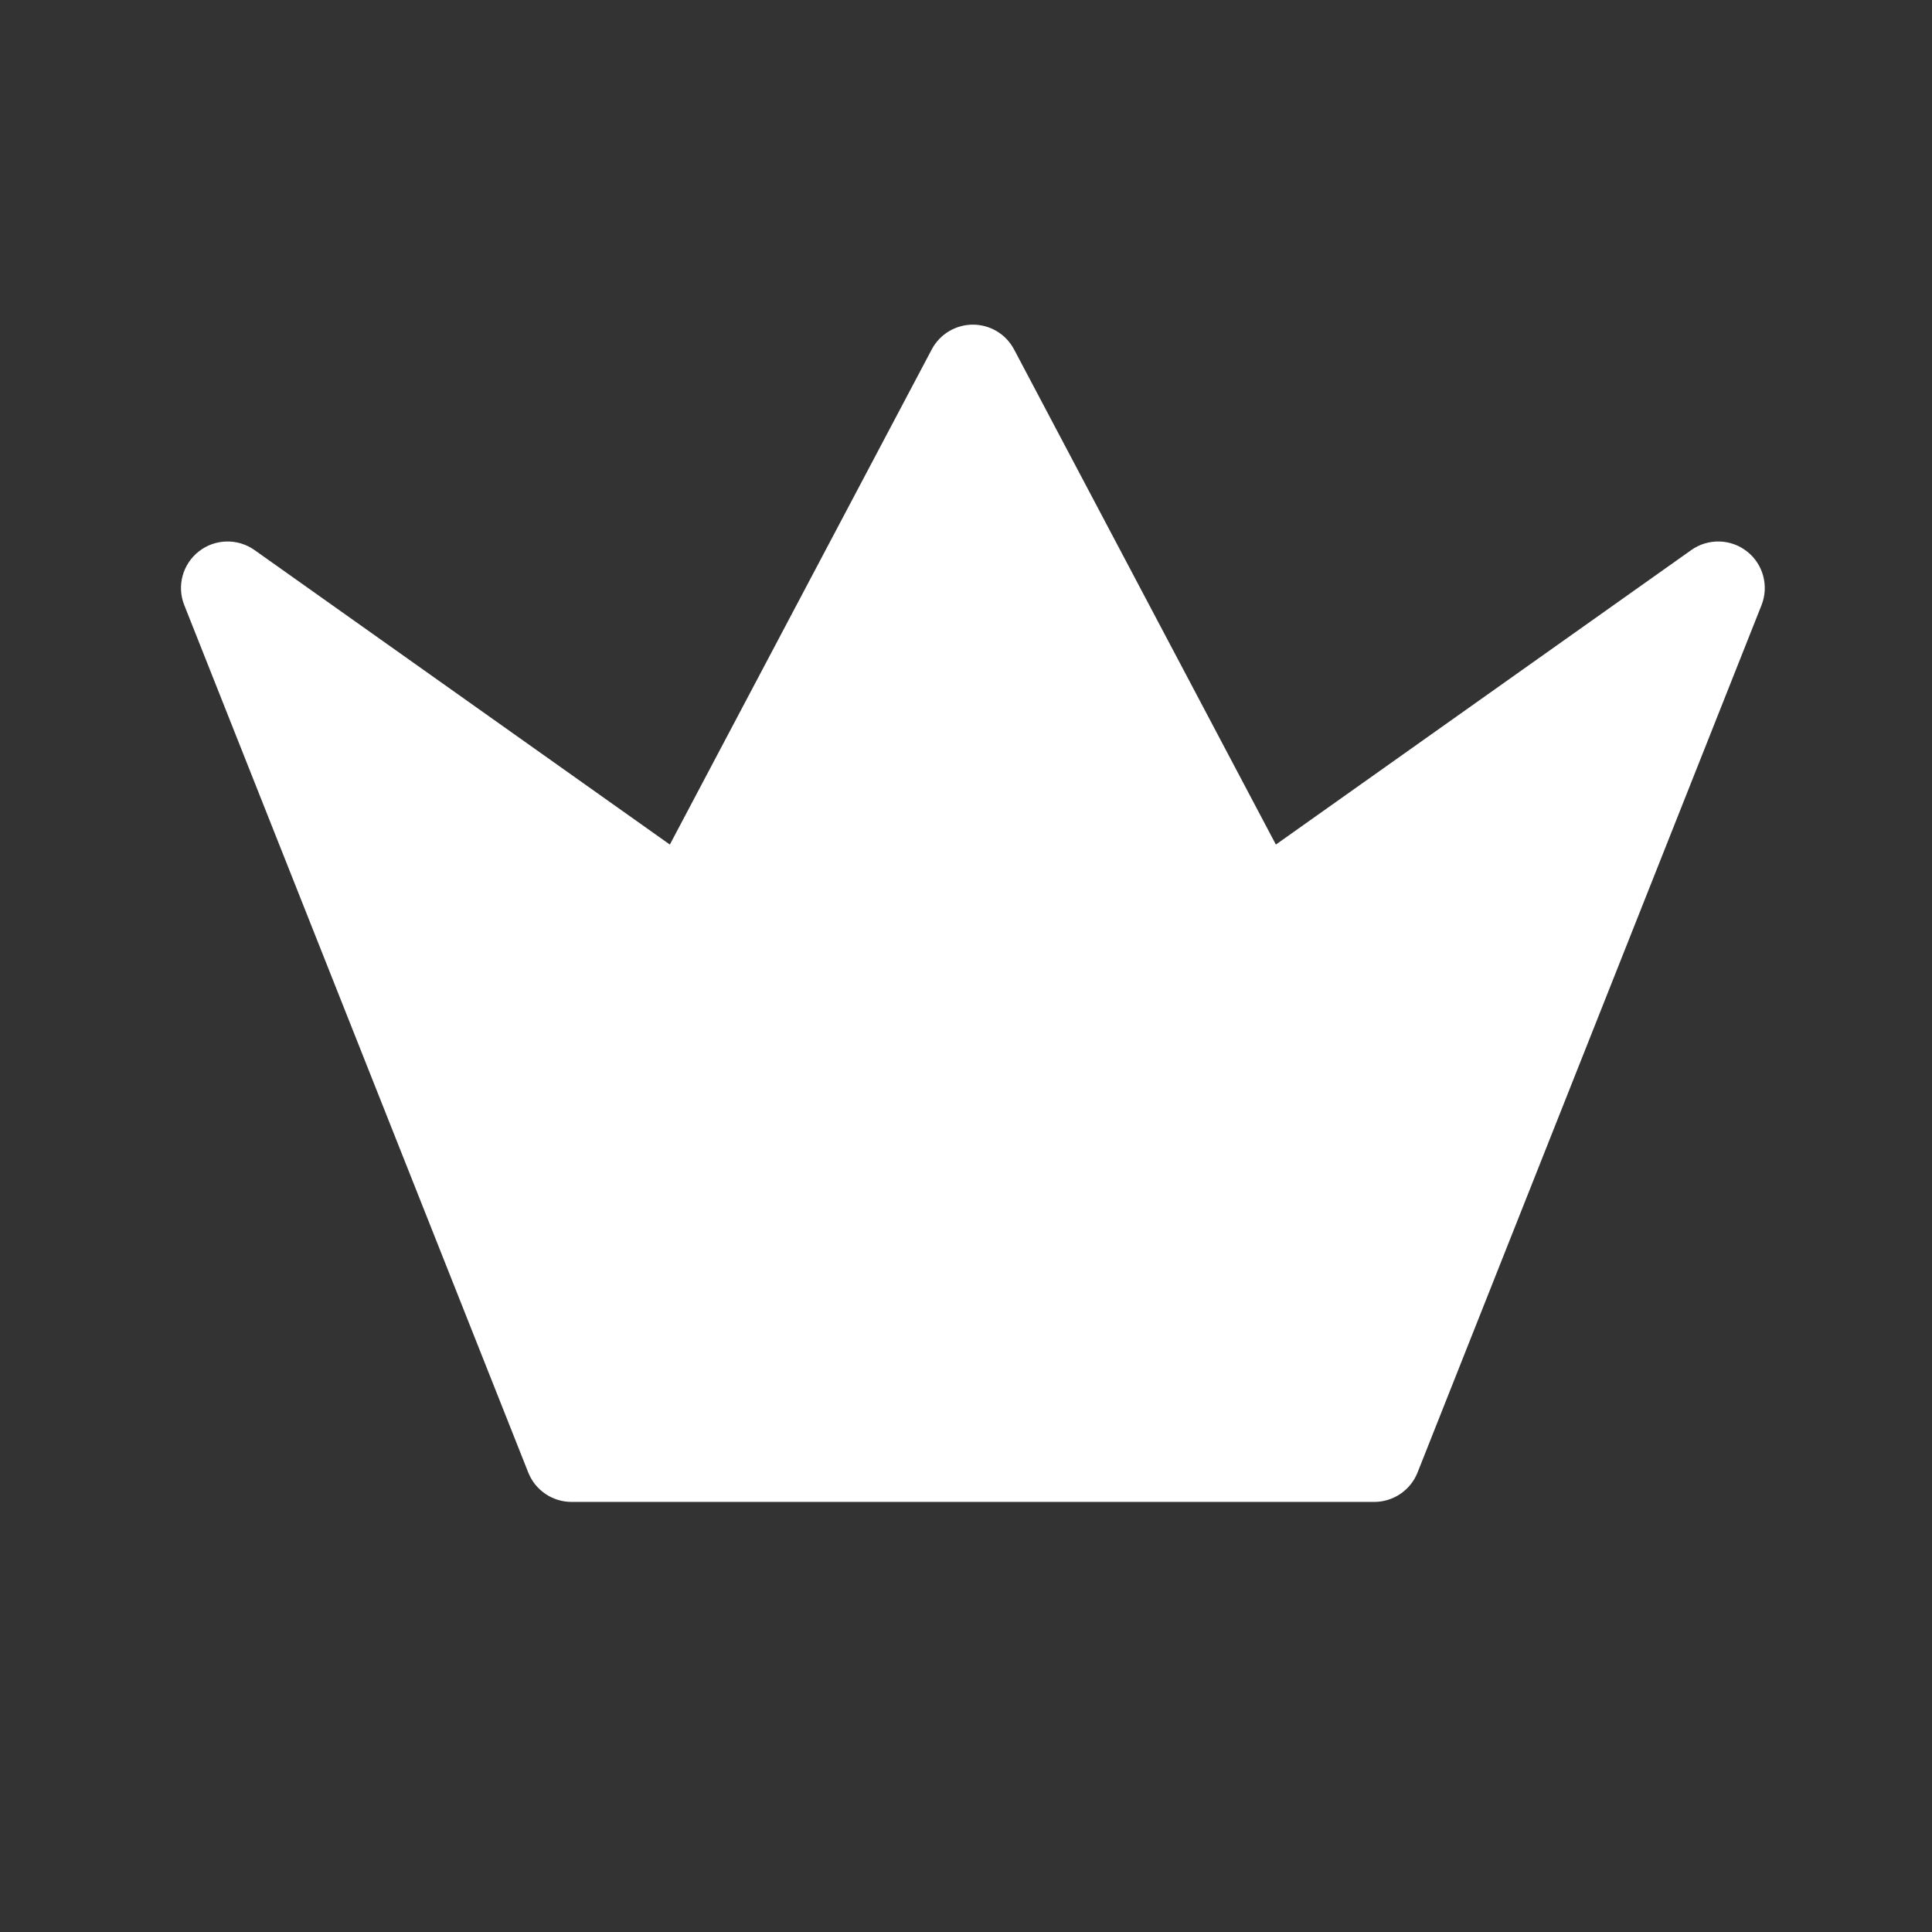 <svg width="28" height="28" viewBox="0 0 28 28" fill="none" xmlns="http://www.w3.org/2000/svg">
<rect x="0" y="0" width="28" height="28" fill="#333333" stroke="none"/>
<path d="M14.697 5.065C14.58 4.843 14.35 4.705 14.1 4.705C13.85 4.705 13.62 4.843 13.503 5.065L9.708 12.24L3.689 7.972C3.445 7.799 3.116 7.807 2.881 7.992C2.646 8.176 2.56 8.494 2.671 8.771L7.656 21.341C7.758 21.598 8.007 21.767 8.284 21.767H19.916C20.193 21.767 20.442 21.598 20.544 21.341L25.529 8.771C25.639 8.494 25.554 8.176 25.319 7.992C25.084 7.807 24.755 7.799 24.511 7.972L18.491 12.24L14.697 5.065Z" fill="white"/>
</svg>
